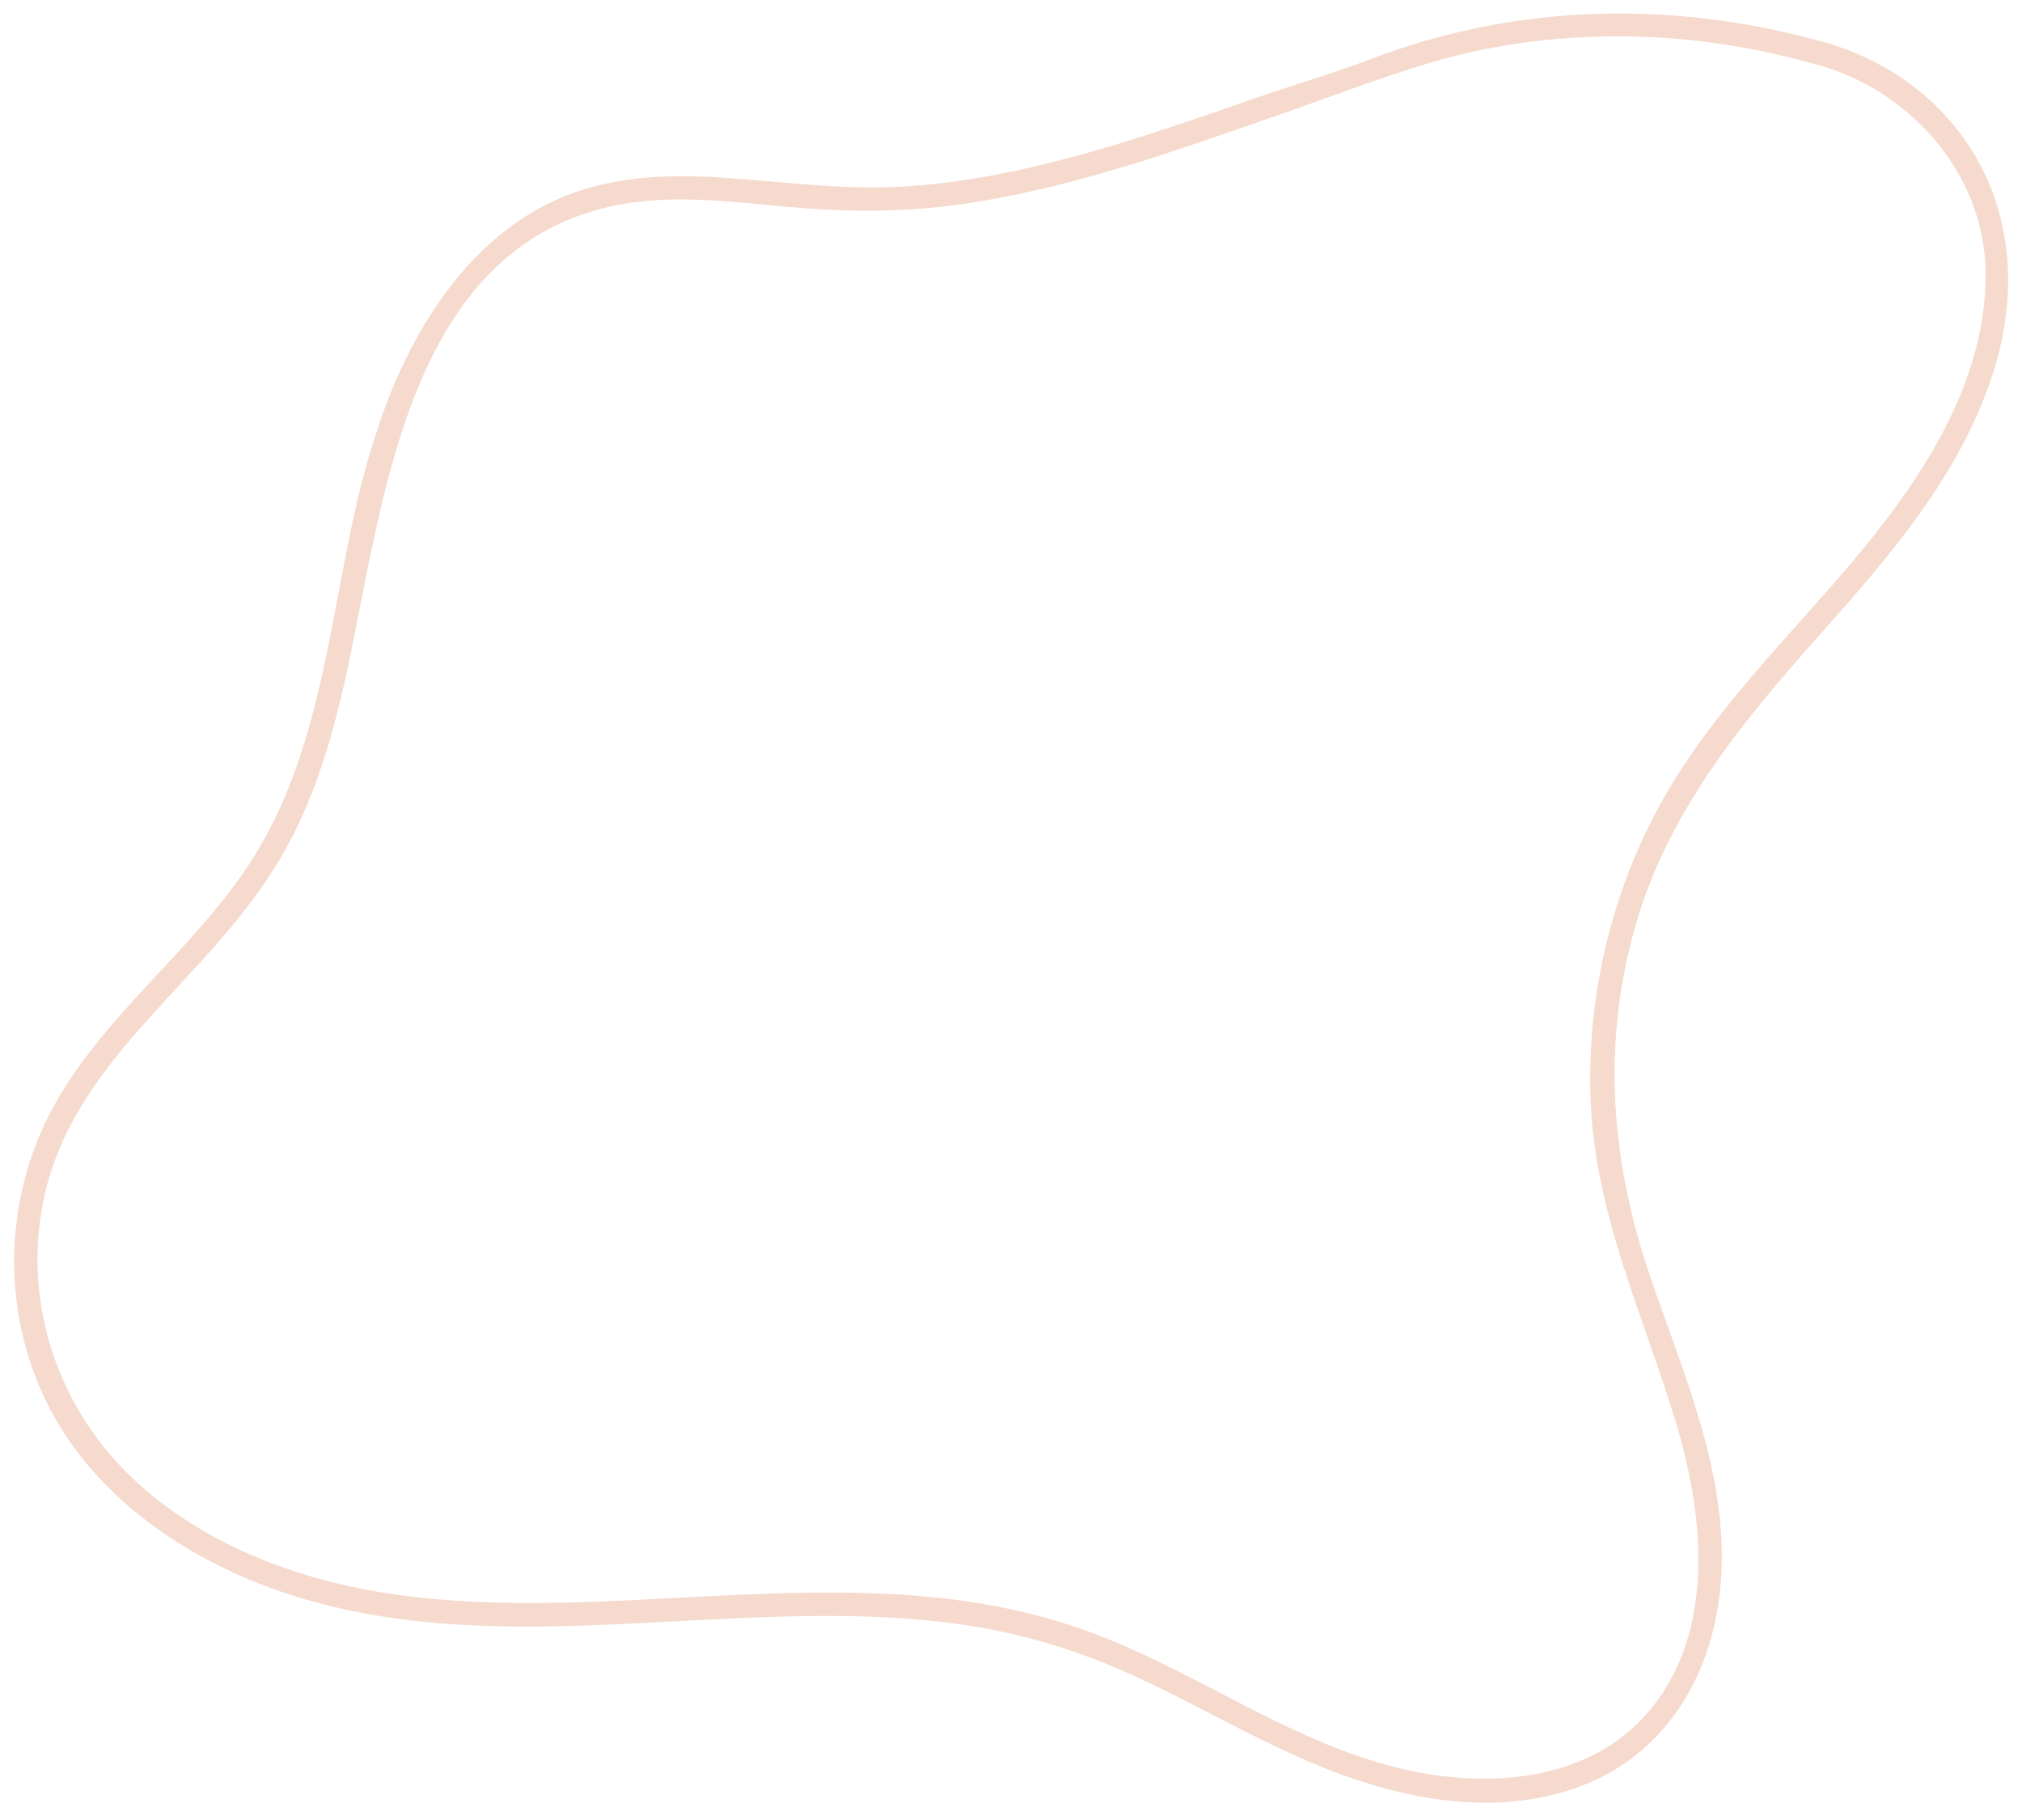 <?xml version="1.0" encoding="UTF-8" standalone="no"?><svg xmlns="http://www.w3.org/2000/svg" xmlns:xlink="http://www.w3.org/1999/xlink" fill="#000000" height="386.5" preserveAspectRatio="xMidYMid meet" version="1" viewBox="11.1 97.0 429.4 386.5" width="429.4" zoomAndPan="magnify"><g><g id="change1_1"><path d="M399.966,106.386c-32.28-9.376-66.271-8.874-97.68,3.133c-8.099,3.096-16.542,5.531-24.749,8.382 c-12.148,4.221-24.302,8.469-36.703,11.899c-12.587,3.482-25.454,6.14-38.519,6.855c-13.018,0.712-25.823-1.214-38.783-1.995 c-11.591-0.698-23.383-0.108-34.128,4.694c-8.581,3.834-15.905,10.012-21.747,17.322c-12.669,15.851-18.587,35.601-22.524,55.185 c-4.723,23.495-7.72,48.354-21.231,68.807c-11.868,17.965-29.774,31.152-40.633,49.876c-11.002,18.971-12.182,42.525-3.079,62.496 c8.399,18.425,25.213,31.544,43.544,39.239c48.227,20.244,101.153,2.565,151.236,9.617c12.955,1.824,25.33,5.577,37.203,11.053 c11.305,5.214,22.112,11.44,33.444,16.599c18.347,8.353,39.758,13.954,59.584,7.297c19.077-6.405,29.552-23.633,31.265-43.073 c2.097-23.805-8.28-45.636-15.57-67.668c-7.929-23.965-9.49-48.849-2.287-73.237c7.202-24.384,22.962-43.136,39.551-61.771 c15.017-16.869,30.345-34.73,36.778-56.859c5.531-19.025,2.513-38.847-11.446-53.463 C417.019,113.997,408.885,109.172,399.966,106.386c-3.078-0.962-4.395,3.863-1.329,4.821 c19.033,5.947,33.974,23.353,34.136,43.759c0.186,23.427-13.935,44.369-28.481,61.544c-14.363,16.958-30.699,32.693-41.269,52.483 c-10.203,19.101-15.111,40.996-14.077,62.626c1.131,23.678,11.121,44.646,17.927,66.962c5.989,19.636,8.781,44.444-5.34,61.487 c-13.386,16.157-36.652,16.909-55.465,11.838c-22.476-6.058-41.682-20.312-63.412-28.322 c-46.843-17.268-97.025-1.625-145.206-7.685c-21.212-2.668-42.639-10.199-58.361-25.162c-16.49-15.695-23.69-38.943-18.232-61.176 c5.223-21.279,22.065-35.976,35.978-51.791c6.644-7.552,12.706-15.576,17.118-24.656c4.808-9.893,7.899-20.491,10.311-31.192 c8.046-35.704,12.182-90.925,56.256-101.031c12.42-2.848,25.381-1.095,37.901,0.037c11.848,1.071,23.542,1.198,35.358-0.366 c23.639-3.128,46.152-11.278,68.571-19.049c10.685-3.704,21.406-7.89,32.252-11.129c15.789-4.716,32.445-6.359,48.872-5.407 c11.946,0.692,23.684,2.895,35.165,6.23C401.733,112.106,403.055,107.283,399.966,106.386z" fill="#f5dacd"/></g></g></svg>